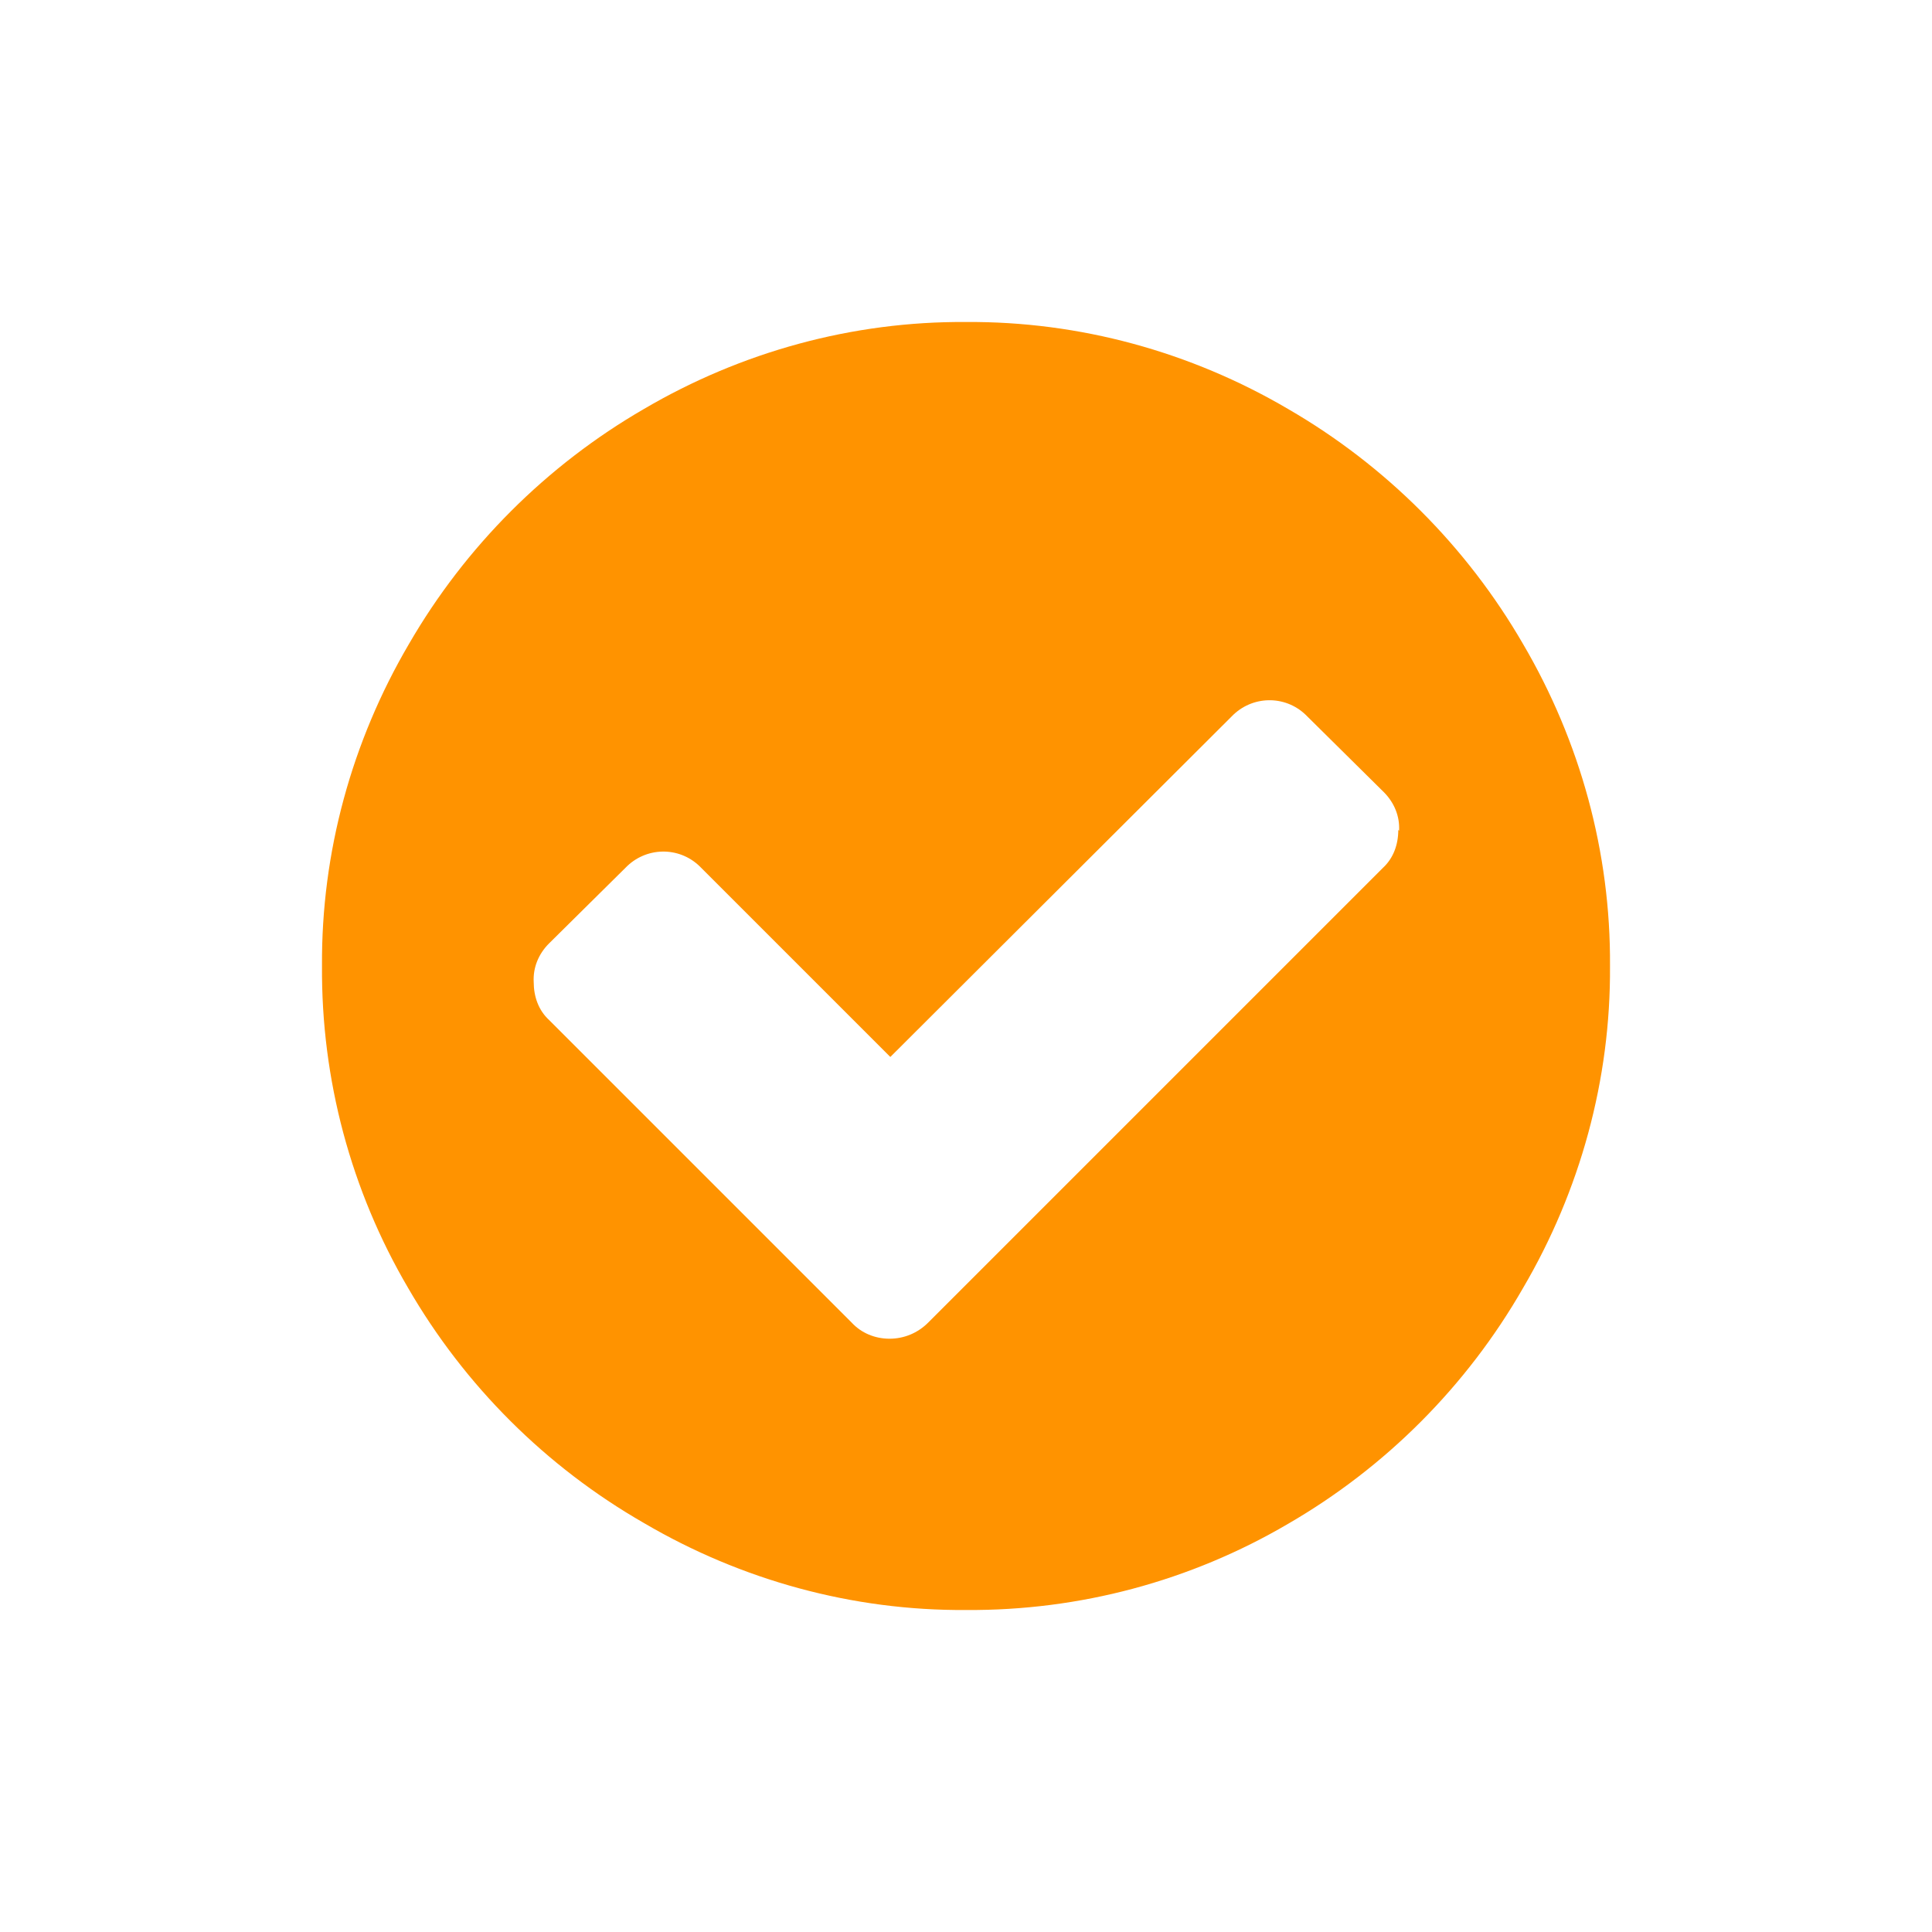 <svg xmlns="http://www.w3.org/2000/svg" xmlns:xlink="http://www.w3.org/1999/xlink" preserveAspectRatio="none" viewBox="0 0 24 24" width="48" height="48"><g><path xmlns:default="http://www.w3.org/2000/svg" id="check-circle" d="M17.37,10.31c0,0.18-0.06,0.35-0.19,0.47l-5.65,5.65c-0.13,0.13-0.3,0.2-0.48,0.2  c-0.18,0-0.35-0.07-0.47-0.2l-3.76-3.76c-0.13-0.12-0.19-0.29-0.19-0.47c-0.01-0.18,0.06-0.35,0.19-0.48l0.95-0.94  c0.25-0.26,0.66-0.27,0.92-0.02c0.01,0.01,0.01,0.01,0.02,0.02l2.35,2.35L15.3,8.9c0.25-0.26,0.66-0.27,0.92-0.02  c0.01,0.01,0.01,0.01,0.02,0.02l0.95,0.94c0.13,0.13,0.2,0.3,0.19,0.48l0,0L17.37,10.31z M18.92,8c-0.7-1.21-1.71-2.22-2.92-2.92  C14.79,4.37,13.41,3.99,12,4c-1.41-0.01-2.79,0.37-4,1.08C6.79,5.78,5.78,6.79,5.08,8C4.37,9.21,3.99,10.59,4,12  c-0.01,1.41,0.36,2.79,1.07,4c0.7,1.21,1.71,2.22,2.93,2.92c1.21,0.71,2.59,1.09,4,1.08c1.41,0.01,2.79-0.36,4-1.07  c1.21-0.7,2.22-1.71,2.92-2.93c0.71-1.21,1.09-2.59,1.08-4C20.01,10.59,19.63,9.21,18.92,8z" style="fill: rgb(255, 147, 0);"></path></g></svg>